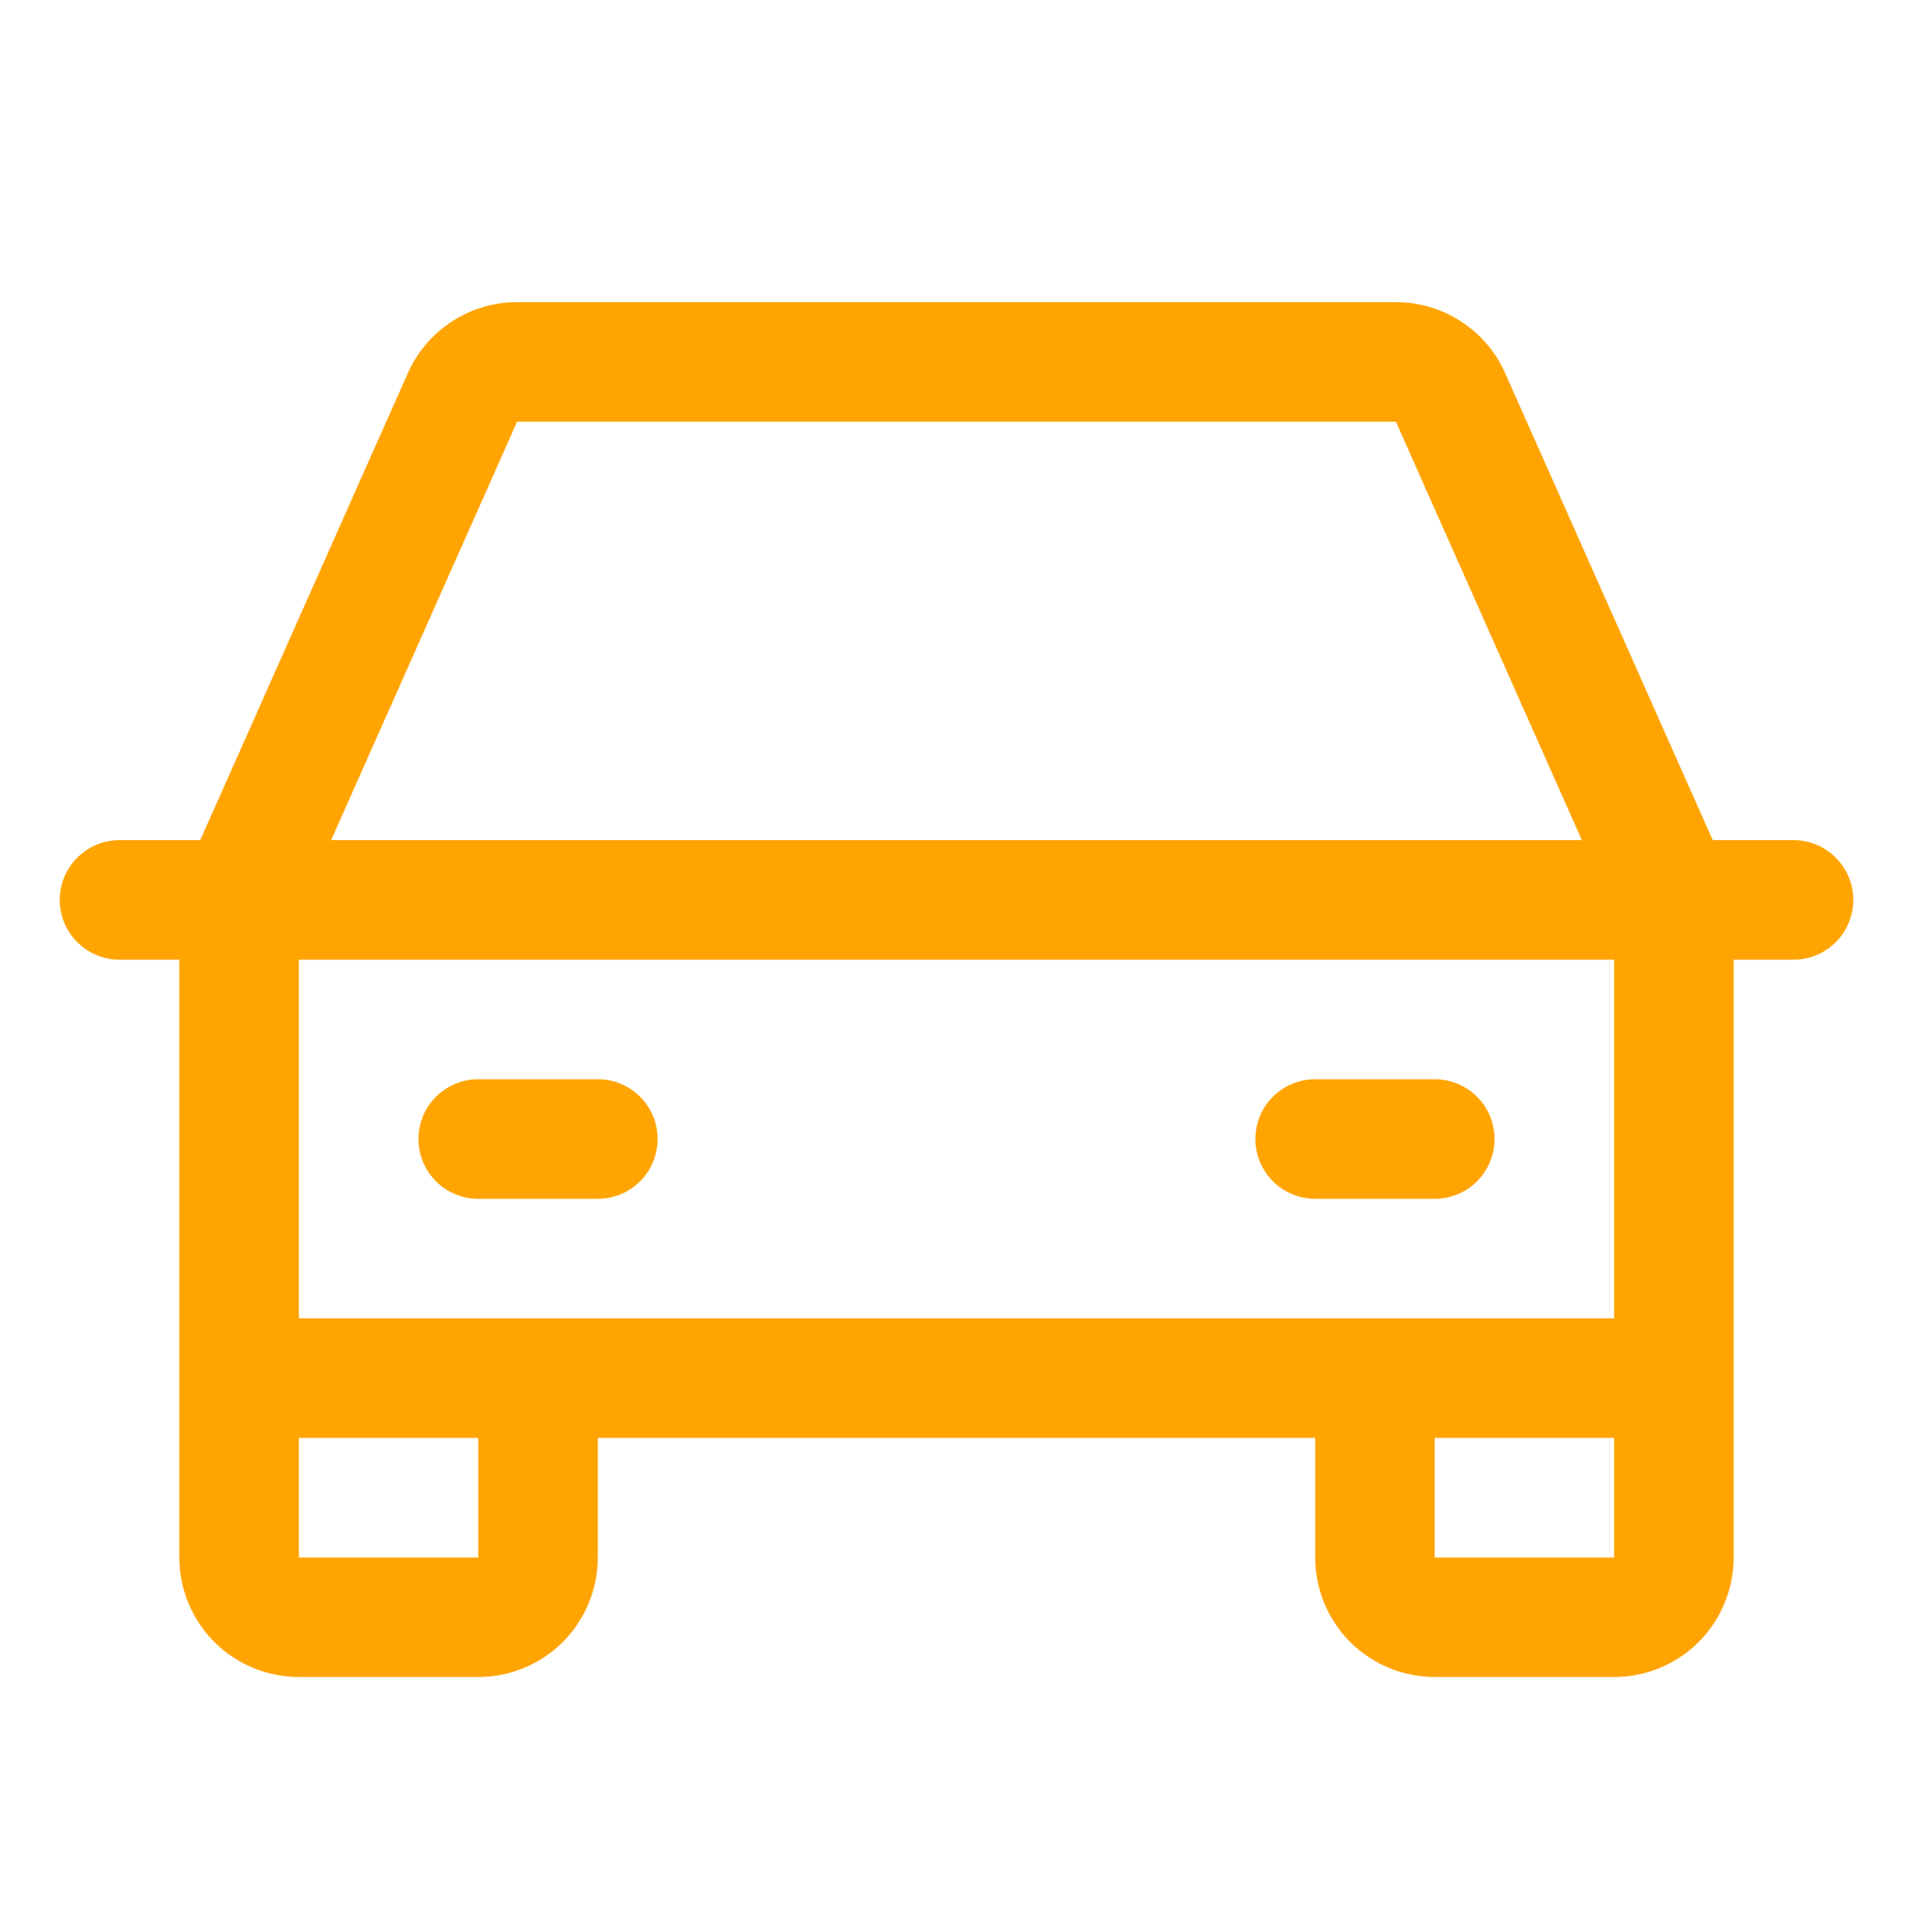 <svg width="100" height="101" viewBox="0 0 100 101" fill="none" xmlns="http://www.w3.org/2000/svg">
<path d="M93.75 43.92H89.531L78.68 19.506C78.189 18.401 77.388 17.463 76.374 16.804C75.361 16.145 74.178 15.795 72.969 15.795H27.031C25.822 15.795 24.64 16.145 23.626 16.804C22.612 17.463 21.811 18.401 21.32 19.506L10.469 43.92H6.25C5.421 43.92 4.626 44.249 4.04 44.835C3.454 45.421 3.125 46.216 3.125 47.045C3.125 47.874 3.454 48.669 4.04 49.255C4.626 49.841 5.421 50.17 6.25 50.17H9.375V81.42C9.375 83.078 10.034 84.667 11.206 85.839C12.378 87.011 13.967 87.67 15.625 87.67H25C26.658 87.67 28.247 87.011 29.419 85.839C30.591 84.667 31.25 83.078 31.25 81.42V75.17H68.75V81.42C68.75 83.078 69.409 84.667 70.581 85.839C71.753 87.011 73.342 87.67 75 87.67H84.375C86.033 87.67 87.622 87.011 88.794 85.839C89.966 84.667 90.625 83.078 90.625 81.42V50.17H93.75C94.579 50.17 95.374 49.841 95.96 49.255C96.546 48.669 96.875 47.874 96.875 47.045C96.875 46.216 96.546 45.421 95.96 44.835C95.374 44.249 94.579 43.92 93.75 43.92ZM27.031 22.045H72.969L82.691 43.92H17.309L27.031 22.045ZM25 81.42H15.625V75.17H25V81.42ZM75 81.42V75.17H84.375V81.42H75ZM84.375 68.92H15.625V50.17H84.375V68.92ZM21.875 59.545C21.875 58.716 22.204 57.921 22.79 57.335C23.376 56.749 24.171 56.42 25 56.42H31.25C32.079 56.42 32.874 56.749 33.46 57.335C34.046 57.921 34.375 58.716 34.375 59.545C34.375 60.374 34.046 61.169 33.46 61.755C32.874 62.341 32.079 62.67 31.25 62.67H25C24.171 62.67 23.376 62.341 22.79 61.755C22.204 61.169 21.875 60.374 21.875 59.545ZM65.625 59.545C65.625 58.716 65.954 57.921 66.54 57.335C67.126 56.749 67.921 56.42 68.75 56.42H75C75.829 56.42 76.624 56.749 77.21 57.335C77.796 57.921 78.125 58.716 78.125 59.545C78.125 60.374 77.796 61.169 77.21 61.755C76.624 62.341 75.829 62.67 75 62.67H68.75C67.921 62.67 67.126 62.341 66.54 61.755C65.954 61.169 65.625 60.374 65.625 59.545Z" fill="#FFA400"/>
</svg>
